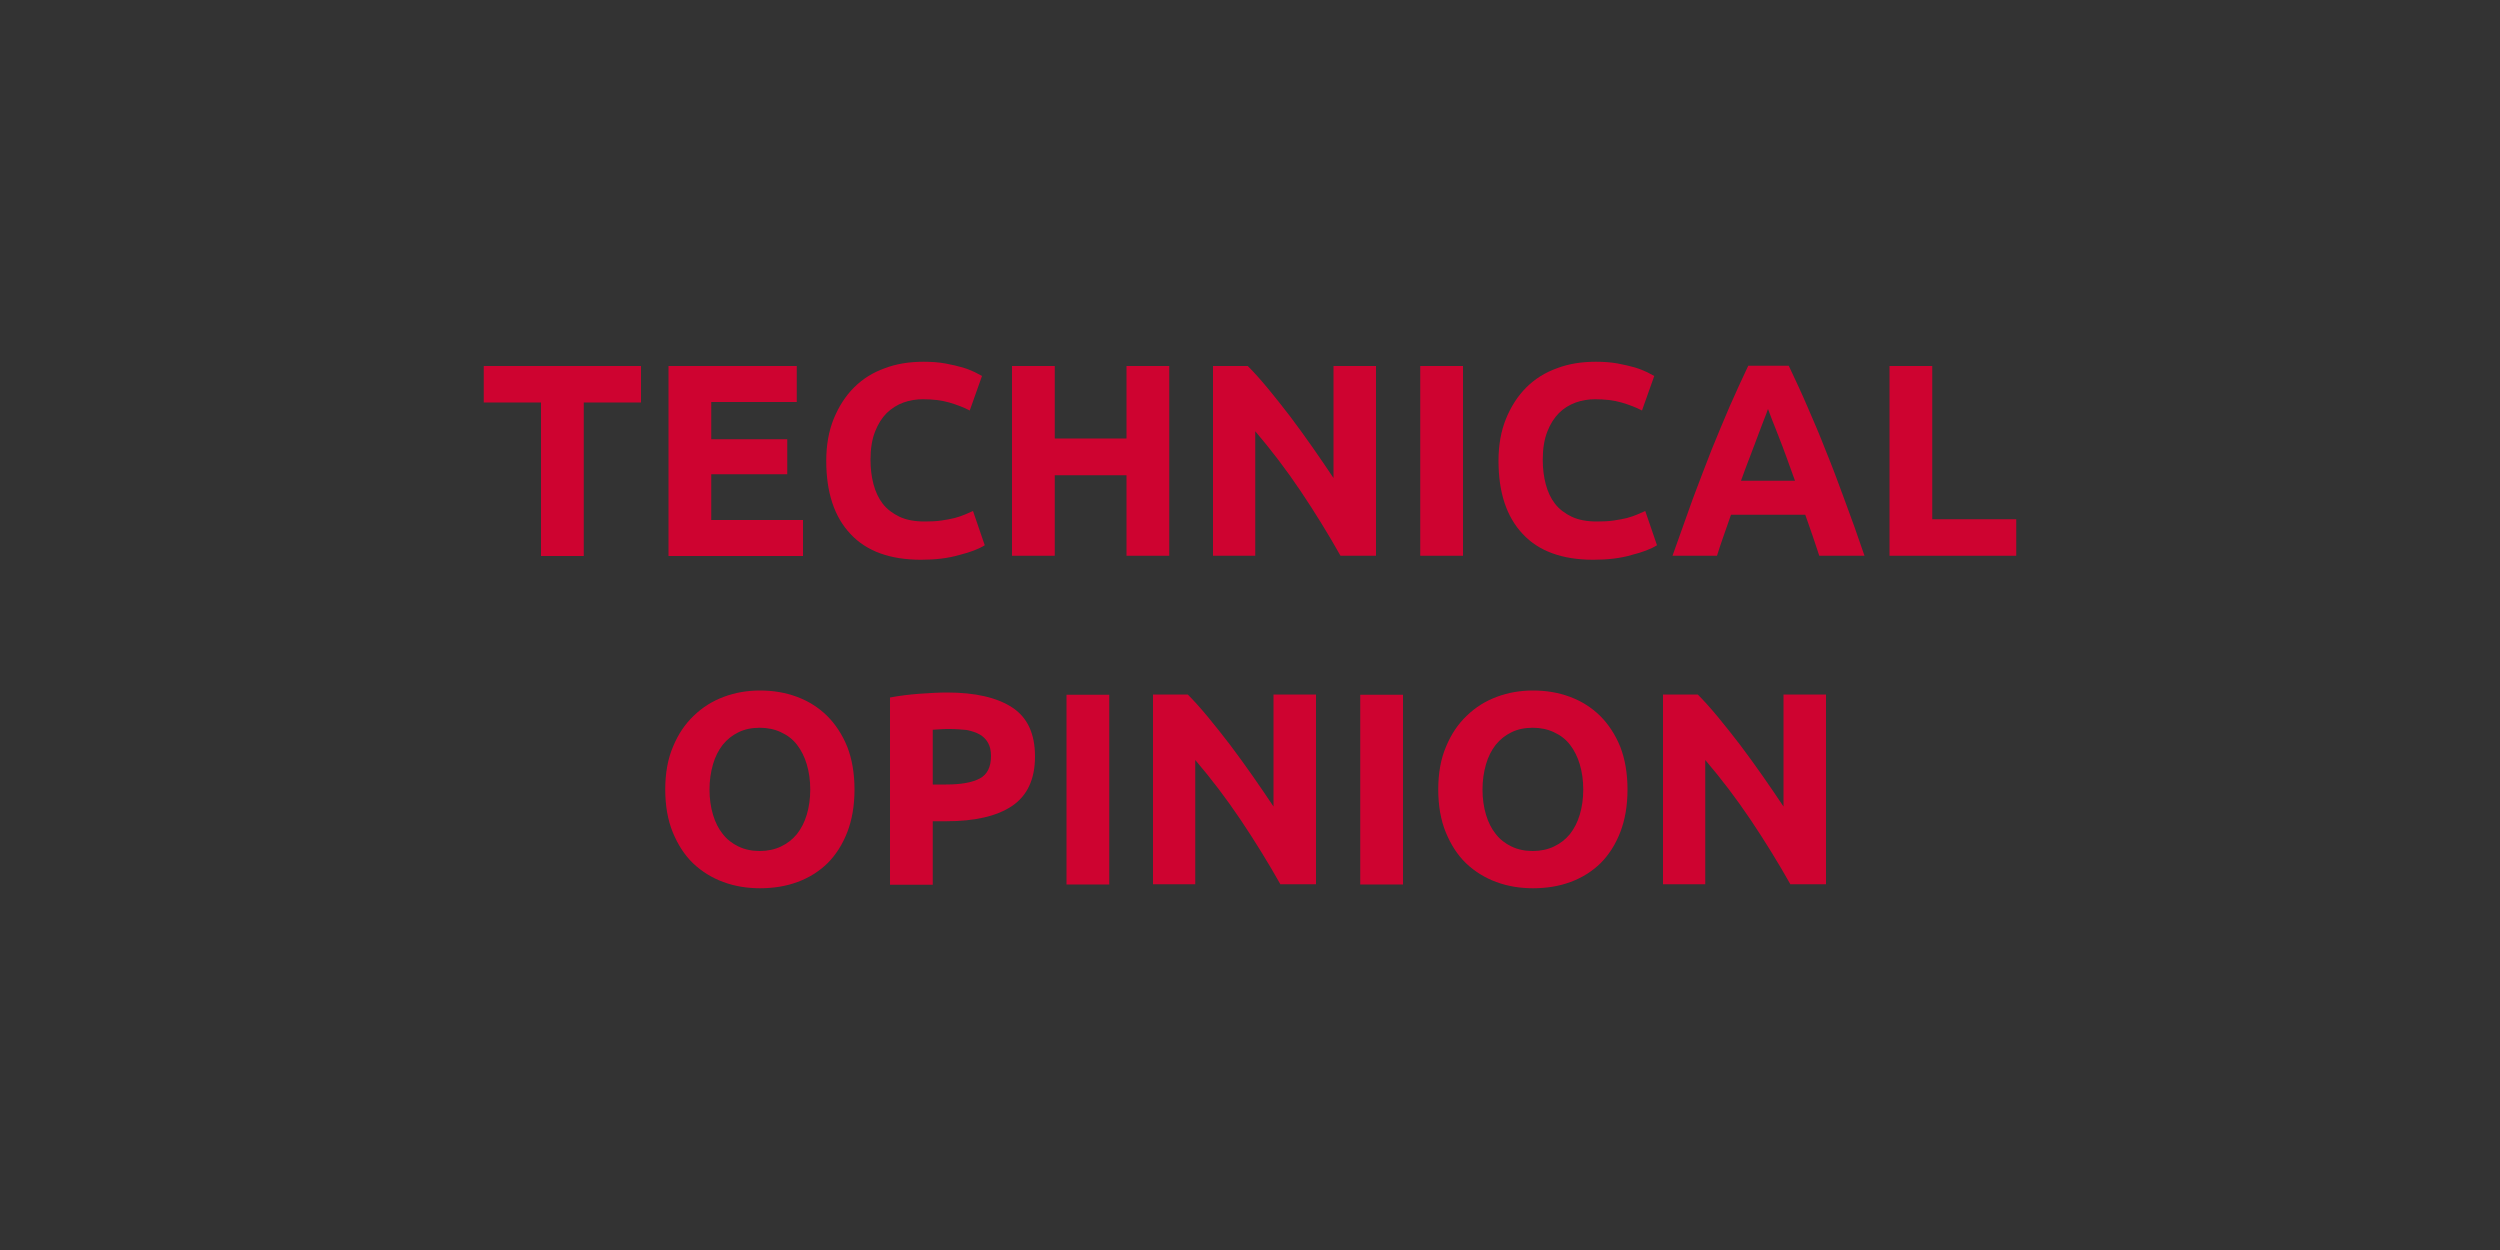 <svg xmlns="http://www.w3.org/2000/svg" xmlns:xlink="http://www.w3.org/1999/xlink" id="Capa_1" x="0px" y="0px" viewBox="0 0 1000 500" style="enable-background:new 0 0 1000 500;" xml:space="preserve"><rect x="0" y="0" width="1000" height="500" fill="#333333" stroke="none"/> <style type="text/css"> .st0{fill:#CE0330;} .st1{fill:none;stroke:#FFFFFF;stroke-miterlimit:10;} </style> <g> <path class="st0" d="M256.4,146.4V161h-22.9v61.4h-17.1V161h-22.9v-14.6H256.4z"></path> <path class="st0" d="M267.4,222.3v-75.9h51.3v14.4h-34.2v14.9h30.4v14h-30.4V208h36.7v14.4H267.4z"></path> <path class="st0" d="M368.4,223.9c-12.3,0-21.8-3.4-28.2-10.3c-6.5-6.9-9.7-16.6-9.7-29.3c0-6.3,1-11.9,3-16.8 c2-4.9,4.7-9.1,8.1-12.5c3.4-3.4,7.5-6,12.3-7.7c4.7-1.8,9.9-2.6,15.5-2.6c3.2,0,6.1,0.2,8.8,0.7c2.6,0.5,4.9,1,6.9,1.6 c2,0.6,3.6,1.3,4.9,1.9c1.3,0.7,2.3,1.2,2.8,1.5l-4.9,13.8c-2.3-1.2-5.1-2.3-8.2-3.2c-3.1-0.9-6.6-1.3-10.6-1.3 c-2.6,0-5.2,0.4-7.7,1.3c-2.5,0.9-4.7,2.3-6.7,4.2c-1.9,1.9-3.5,4.4-4.7,7.5c-1.2,3.1-1.8,6.8-1.8,11.2c0,3.5,0.4,6.8,1.2,9.8 c0.8,3,2,5.6,3.7,7.8c1.7,2.2,4,3.9,6.7,5.2c2.8,1.3,6.1,1.9,10.1,1.9c2.5,0,4.7-0.1,6.7-0.4c2-0.3,3.7-0.6,5.3-1 c1.5-0.4,2.9-0.9,4.1-1.4c1.2-0.5,2.2-1,3.2-1.4l4.7,13.7c-2.4,1.5-5.8,2.8-10.2,3.9C379.2,223.3,374.2,223.9,368.4,223.9z"></path> <path class="st0" d="M450.6,146.4h17.1v75.9h-17.1v-32.2h-28.7v32.2h-17.1v-75.9h17.1v29h28.7V146.4z"></path> <path class="st0" d="M536.2,222.3c-4.9-8.7-10.2-17.3-15.9-25.8c-5.7-8.5-11.8-16.5-18.2-24v49.8h-16.9v-75.9h13.9 c2.4,2.4,5.1,5.4,8,8.9c2.9,3.5,5.9,7.3,8.9,11.2c3,4,6,8.1,9,12.4c3,4.3,5.8,8.4,8.4,12.3v-44.8h17v75.9H536.2z"></path> <path class="st0" d="M568.1,146.4h17.1v75.9h-17.1V146.4z"></path> <path class="st0" d="M637.3,223.9c-12.3,0-21.8-3.4-28.2-10.3c-6.5-6.9-9.7-16.6-9.7-29.3c0-6.3,1-11.9,3-16.8 c2-4.9,4.7-9.1,8.1-12.5c3.4-3.4,7.5-6,12.3-7.7c4.7-1.8,9.9-2.6,15.5-2.6c3.2,0,6.1,0.2,8.8,0.7c2.6,0.5,4.9,1,6.9,1.6 c2,0.6,3.6,1.3,4.9,1.9c1.3,0.7,2.3,1.2,2.8,1.5l-4.9,13.8c-2.3-1.2-5.1-2.3-8.2-3.2c-3.1-0.9-6.6-1.3-10.6-1.3 c-2.6,0-5.2,0.4-7.7,1.3c-2.5,0.9-4.8,2.3-6.7,4.2c-1.9,1.9-3.5,4.4-4.7,7.5c-1.2,3.1-1.8,6.8-1.8,11.2c0,3.5,0.4,6.8,1.2,9.8 c0.8,3,2,5.6,3.7,7.8s4,3.9,6.7,5.2c2.8,1.3,6.1,1.9,10.1,1.9c2.5,0,4.7-0.1,6.7-0.4c2-0.3,3.7-0.6,5.3-1c1.5-0.4,2.9-0.9,4.1-1.4 c1.2-0.5,2.2-1,3.2-1.4l4.7,13.7c-2.4,1.5-5.8,2.8-10.2,3.9C648.2,223.3,643.1,223.9,637.3,223.9z"></path> <path class="st0" d="M727.7,222.3c-0.8-2.6-1.8-5.3-2.7-8.1c-1-2.8-1.9-5.6-2.9-8.3h-29.7c-1,2.8-1.9,5.5-2.9,8.3 c-1,2.8-1.9,5.5-2.7,8.1h-17.8c2.9-8.2,5.6-15.7,8.1-22.7c2.6-6.9,5.1-13.5,7.5-19.6c2.5-6.1,4.9-12,7.3-17.5 c2.4-5.5,4.9-10.9,7.4-16.2h16.2c2.5,5.3,5,10.6,7.4,16.2c2.4,5.5,4.9,11.3,7.3,17.5c2.5,6.1,5,12.7,7.5,19.6 c2.6,6.9,5.3,14.5,8.1,22.7H727.7z M707.2,163.6c-0.4,1.1-0.9,2.6-1.7,4.5c-0.7,1.9-1.6,4.1-2.5,6.6c-0.9,2.5-2,5.2-3.1,8.2 c-1.2,3-2.3,6.1-3.5,9.4H718c-1.2-3.3-2.3-6.4-3.4-9.4c-1.1-3-2.1-5.7-3.1-8.2c-1-2.5-1.8-4.7-2.6-6.6 C708.2,166.2,707.6,164.7,707.2,163.6z"></path> <path class="st0" d="M806.5,207.6v14.7h-50.7v-75.9h17.1v61.3H806.5z"></path> <path class="st0" d="M341.8,315.8c0,6.5-1,12.2-2.9,17.1c-1.9,4.9-4.6,9.1-7.9,12.4c-3.4,3.3-7.4,5.8-12,7.5 c-4.6,1.7-9.6,2.5-15,2.5c-5.2,0-10.1-0.8-14.7-2.5c-4.6-1.7-8.6-4.2-12.1-7.5c-3.4-3.3-6.1-7.5-8.1-12.4c-2-4.9-3-10.6-3-17.1 s1-12.2,3.1-17.1c2-4.9,4.8-9.1,8.3-12.4c3.5-3.4,7.5-5.9,12.1-7.6c4.6-1.7,9.4-2.5,14.4-2.5c5.2,0,10.1,0.8,14.7,2.5 c4.6,1.7,8.6,4.2,12.1,7.6c3.4,3.4,6.1,7.5,8.1,12.4C340.8,303.6,341.8,309.3,341.8,315.8z M283.8,315.8c0,3.7,0.5,7.1,1.4,10.1 c0.9,3,2.2,5.6,3.9,7.7c1.7,2.2,3.8,3.8,6.3,5c2.5,1.2,5.3,1.8,8.5,1.8c3.1,0,6-0.6,8.5-1.8c2.5-1.2,4.6-2.8,6.4-5 c1.7-2.2,3-4.7,3.9-7.7c0.9-3,1.4-6.4,1.4-10.1c0-3.7-0.5-7.1-1.4-10.1c-0.9-3-2.2-5.6-3.9-7.8c-1.7-2.2-3.8-3.8-6.4-5 c-2.5-1.2-5.4-1.8-8.5-1.8c-3.2,0-6.1,0.6-8.5,1.8c-2.5,1.2-4.6,2.9-6.3,5c-1.7,2.2-3,4.7-3.9,7.8 C284.3,308.8,283.8,312.2,283.8,315.8z"></path> <path class="st0" d="M378.8,277c11.3,0,20,2,26.1,6c6.1,4,9.1,10.5,9.1,19.6c0,9.1-3.1,15.7-9.2,19.8c-6.1,4.1-14.9,6.1-26.3,6.1 h-5.4v25.4H356V279c3.7-0.7,7.7-1.2,11.8-1.5C372,277.2,375.7,277,378.8,277z M379.9,291.6c-1.2,0-2.5,0-3.7,0.1 c-1.2,0.1-2.2,0.1-3.1,0.2v21.9h5.4c5.9,0,10.4-0.8,13.4-2.4c3-1.6,4.5-4.6,4.5-9c0-2.1-0.4-3.9-1.2-5.3c-0.8-1.4-1.9-2.5-3.3-3.3 c-1.4-0.8-3.2-1.4-5.2-1.8C384.6,291.8,382.4,291.6,379.9,291.6z"></path> <path class="st0" d="M426.6,277.9h17.1v75.9h-17.1V277.9z"></path> <path class="st0" d="M512.2,353.8c-4.9-8.7-10.2-17.3-15.9-25.8c-5.7-8.5-11.8-16.5-18.2-24v49.7h-16.9v-75.9h13.9 c2.4,2.4,5.1,5.4,8,8.9c2.9,3.5,5.9,7.3,8.9,11.2c3,4,6,8.1,9,12.4c3,4.3,5.8,8.4,8.4,12.3v-44.8h17v75.9H512.2z"></path> <path class="st0" d="M544.1,277.9h17.1v75.9h-17.1V277.9z"></path> <path class="st0" d="M651,315.8c0,6.5-1,12.2-2.9,17.1c-1.9,4.9-4.6,9.1-7.9,12.4c-3.4,3.3-7.4,5.8-12,7.5c-4.6,1.7-9.6,2.5-15,2.5 c-5.2,0-10.1-0.8-14.7-2.5c-4.6-1.7-8.6-4.2-12.1-7.5c-3.4-3.3-6.1-7.5-8.1-12.4c-2-4.9-3-10.6-3-17.1s1-12.2,3.1-17.1 c2-4.9,4.8-9.1,8.3-12.4c3.5-3.4,7.5-5.9,12.1-7.6c4.6-1.7,9.4-2.5,14.4-2.5c5.2,0,10.1,0.8,14.7,2.5c4.6,1.7,8.6,4.2,12.1,7.6 c3.4,3.4,6.1,7.5,8.1,12.4C650,303.6,651,309.3,651,315.8z M593,315.8c0,3.7,0.5,7.1,1.4,10.1c0.9,3,2.2,5.6,3.9,7.7 c1.7,2.2,3.8,3.8,6.3,5c2.5,1.2,5.3,1.8,8.5,1.8c3.1,0,6-0.6,8.5-1.8c2.5-1.2,4.6-2.8,6.4-5c1.7-2.2,3-4.7,3.9-7.7 c0.9-3,1.4-6.4,1.4-10.1c0-3.7-0.5-7.1-1.4-10.1c-0.9-3-2.2-5.6-3.9-7.8c-1.7-2.2-3.8-3.8-6.4-5c-2.5-1.2-5.4-1.8-8.5-1.8 c-3.2,0-6.1,0.6-8.5,1.8c-2.5,1.2-4.6,2.9-6.3,5c-1.7,2.2-3,4.7-3.9,7.8C593.5,308.8,593,312.2,593,315.8z"></path> <path class="st0" d="M716.2,353.8c-4.9-8.7-10.2-17.3-15.9-25.8c-5.7-8.5-11.8-16.5-18.2-24v49.7h-16.9v-75.9h13.9 c2.4,2.4,5.1,5.4,8,8.9c2.9,3.5,5.9,7.3,8.9,11.2c3,4,6,8.1,9,12.4c3,4.3,5.8,8.4,8.4,12.3v-44.8h17v75.9H716.2z"></path> </g> <rect x="-24" y="-17" class="st1" width="1048" height="534"></rect> <g id="Fondo"> </g> </svg>